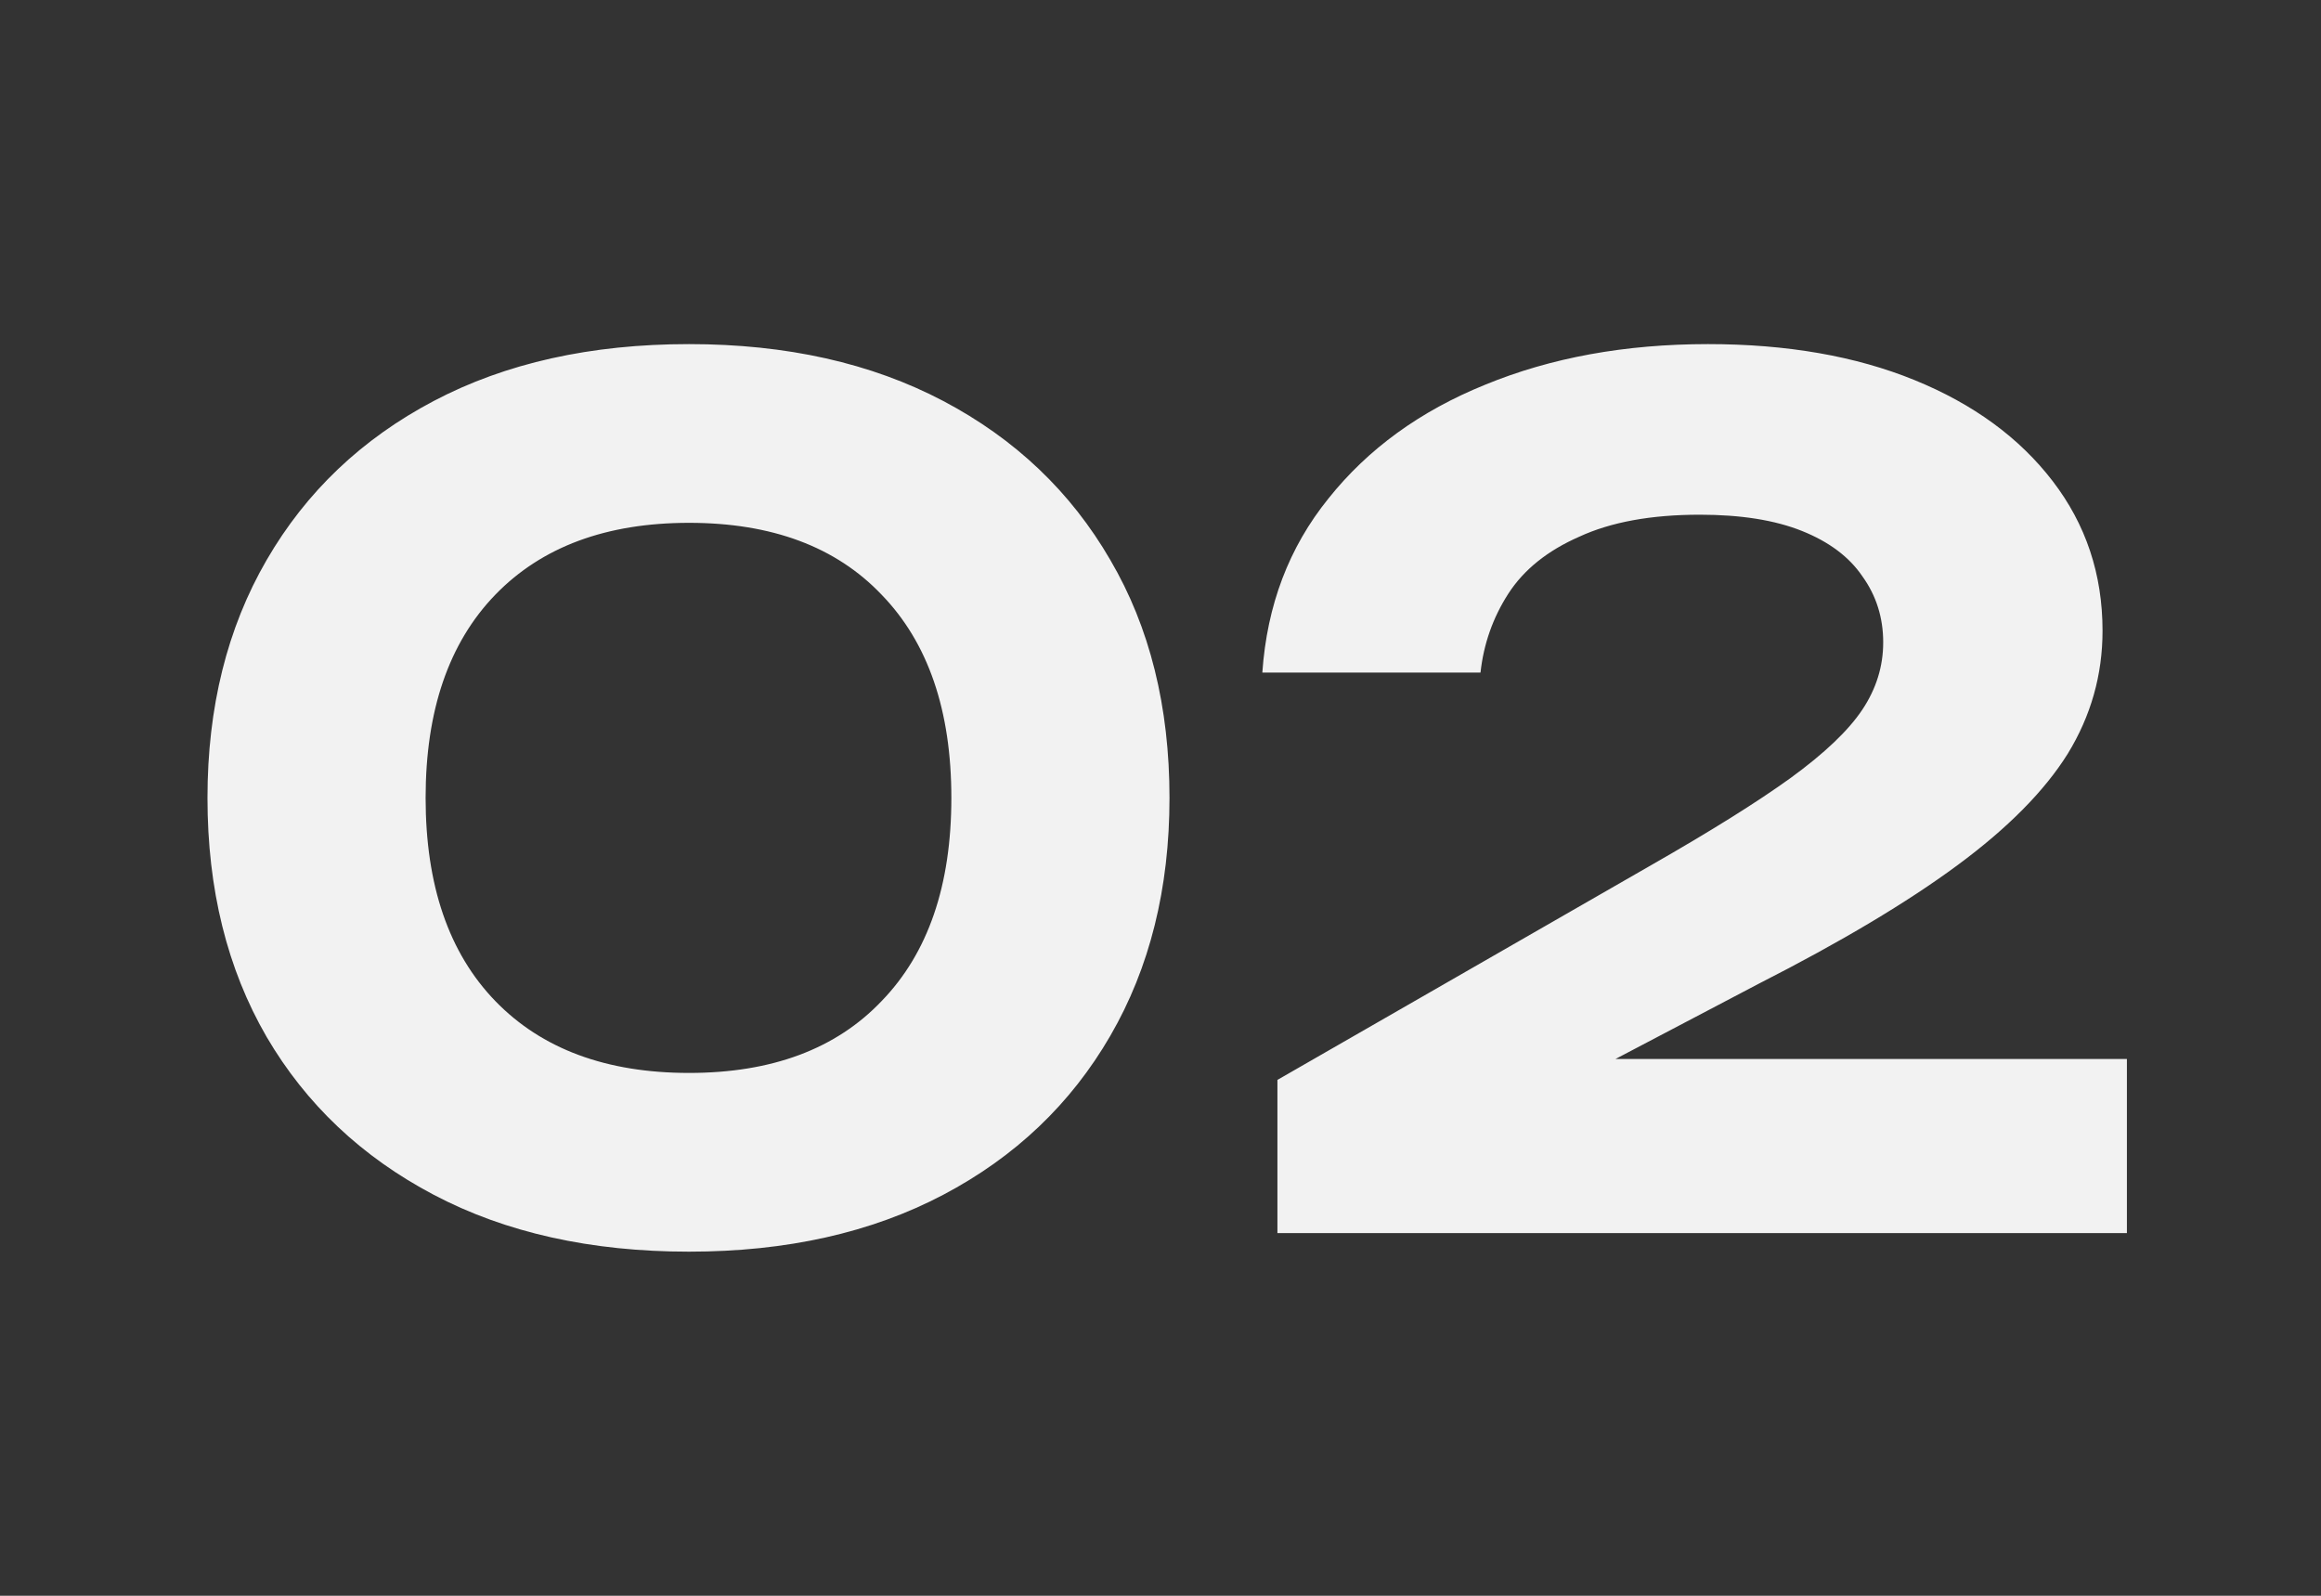 <svg width="64" height="44" viewBox="0 0 64 44" fill="none" xmlns="http://www.w3.org/2000/svg">
<rect x="0" y="0" width="64" height="44" fill="#333333" stroke="none"/>
<path d="M19 34.512C16.291 34.512 13.944 33.989 11.96 32.944C9.976 31.899 8.441 30.448 7.353 28.592C6.264 26.715 5.721 24.517 5.721 22C5.721 19.504 6.264 17.317 7.353 15.44C8.441 13.563 9.976 12.101 11.96 11.056C13.944 10.011 16.291 9.488 19 9.488C21.689 9.488 24.024 10.011 26.009 11.056C27.992 12.101 29.529 13.563 30.616 15.44C31.704 17.296 32.248 19.483 32.248 22C32.248 24.496 31.704 26.683 30.616 28.56C29.529 30.437 27.992 31.899 26.009 32.944C24.024 33.989 21.689 34.512 19 34.512ZM19 29.584C21.283 29.584 23.054 28.923 24.312 27.6C25.593 26.277 26.233 24.411 26.233 22C26.233 19.589 25.593 17.723 24.312 16.4C23.054 15.077 21.283 14.416 19 14.416C16.718 14.416 14.937 15.077 13.656 16.4C12.377 17.723 11.736 19.589 11.736 22C11.736 24.411 12.377 26.277 13.656 27.6C14.937 28.923 16.718 29.584 19 29.584ZM34.808 18.544C34.936 16.688 35.544 15.088 36.632 13.744C37.72 12.379 39.16 11.333 40.952 10.608C42.766 9.861 44.814 9.488 47.096 9.488C49.272 9.488 51.171 9.819 52.792 10.48C54.414 11.141 55.683 12.069 56.6 13.264C57.518 14.459 57.976 15.835 57.976 17.392C57.976 18.608 57.656 19.739 57.016 20.784C56.376 21.808 55.363 22.832 53.976 23.856C52.59 24.88 50.766 25.968 48.504 27.12L41.56 30.768L41.24 29.2H58.648V34H35.224V29.776L45.528 23.856C47.171 22.917 48.451 22.117 49.368 21.456C50.307 20.773 50.968 20.144 51.352 19.568C51.736 18.992 51.928 18.373 51.928 17.712C51.928 17.029 51.736 16.421 51.352 15.888C50.99 15.355 50.435 14.939 49.688 14.64C48.942 14.341 48.003 14.192 46.872 14.192C45.528 14.192 44.419 14.395 43.544 14.8C42.67 15.184 42.019 15.707 41.592 16.368C41.166 17.029 40.91 17.755 40.824 18.544H34.808Z" fill="#F2F2F2"/>
</svg>
